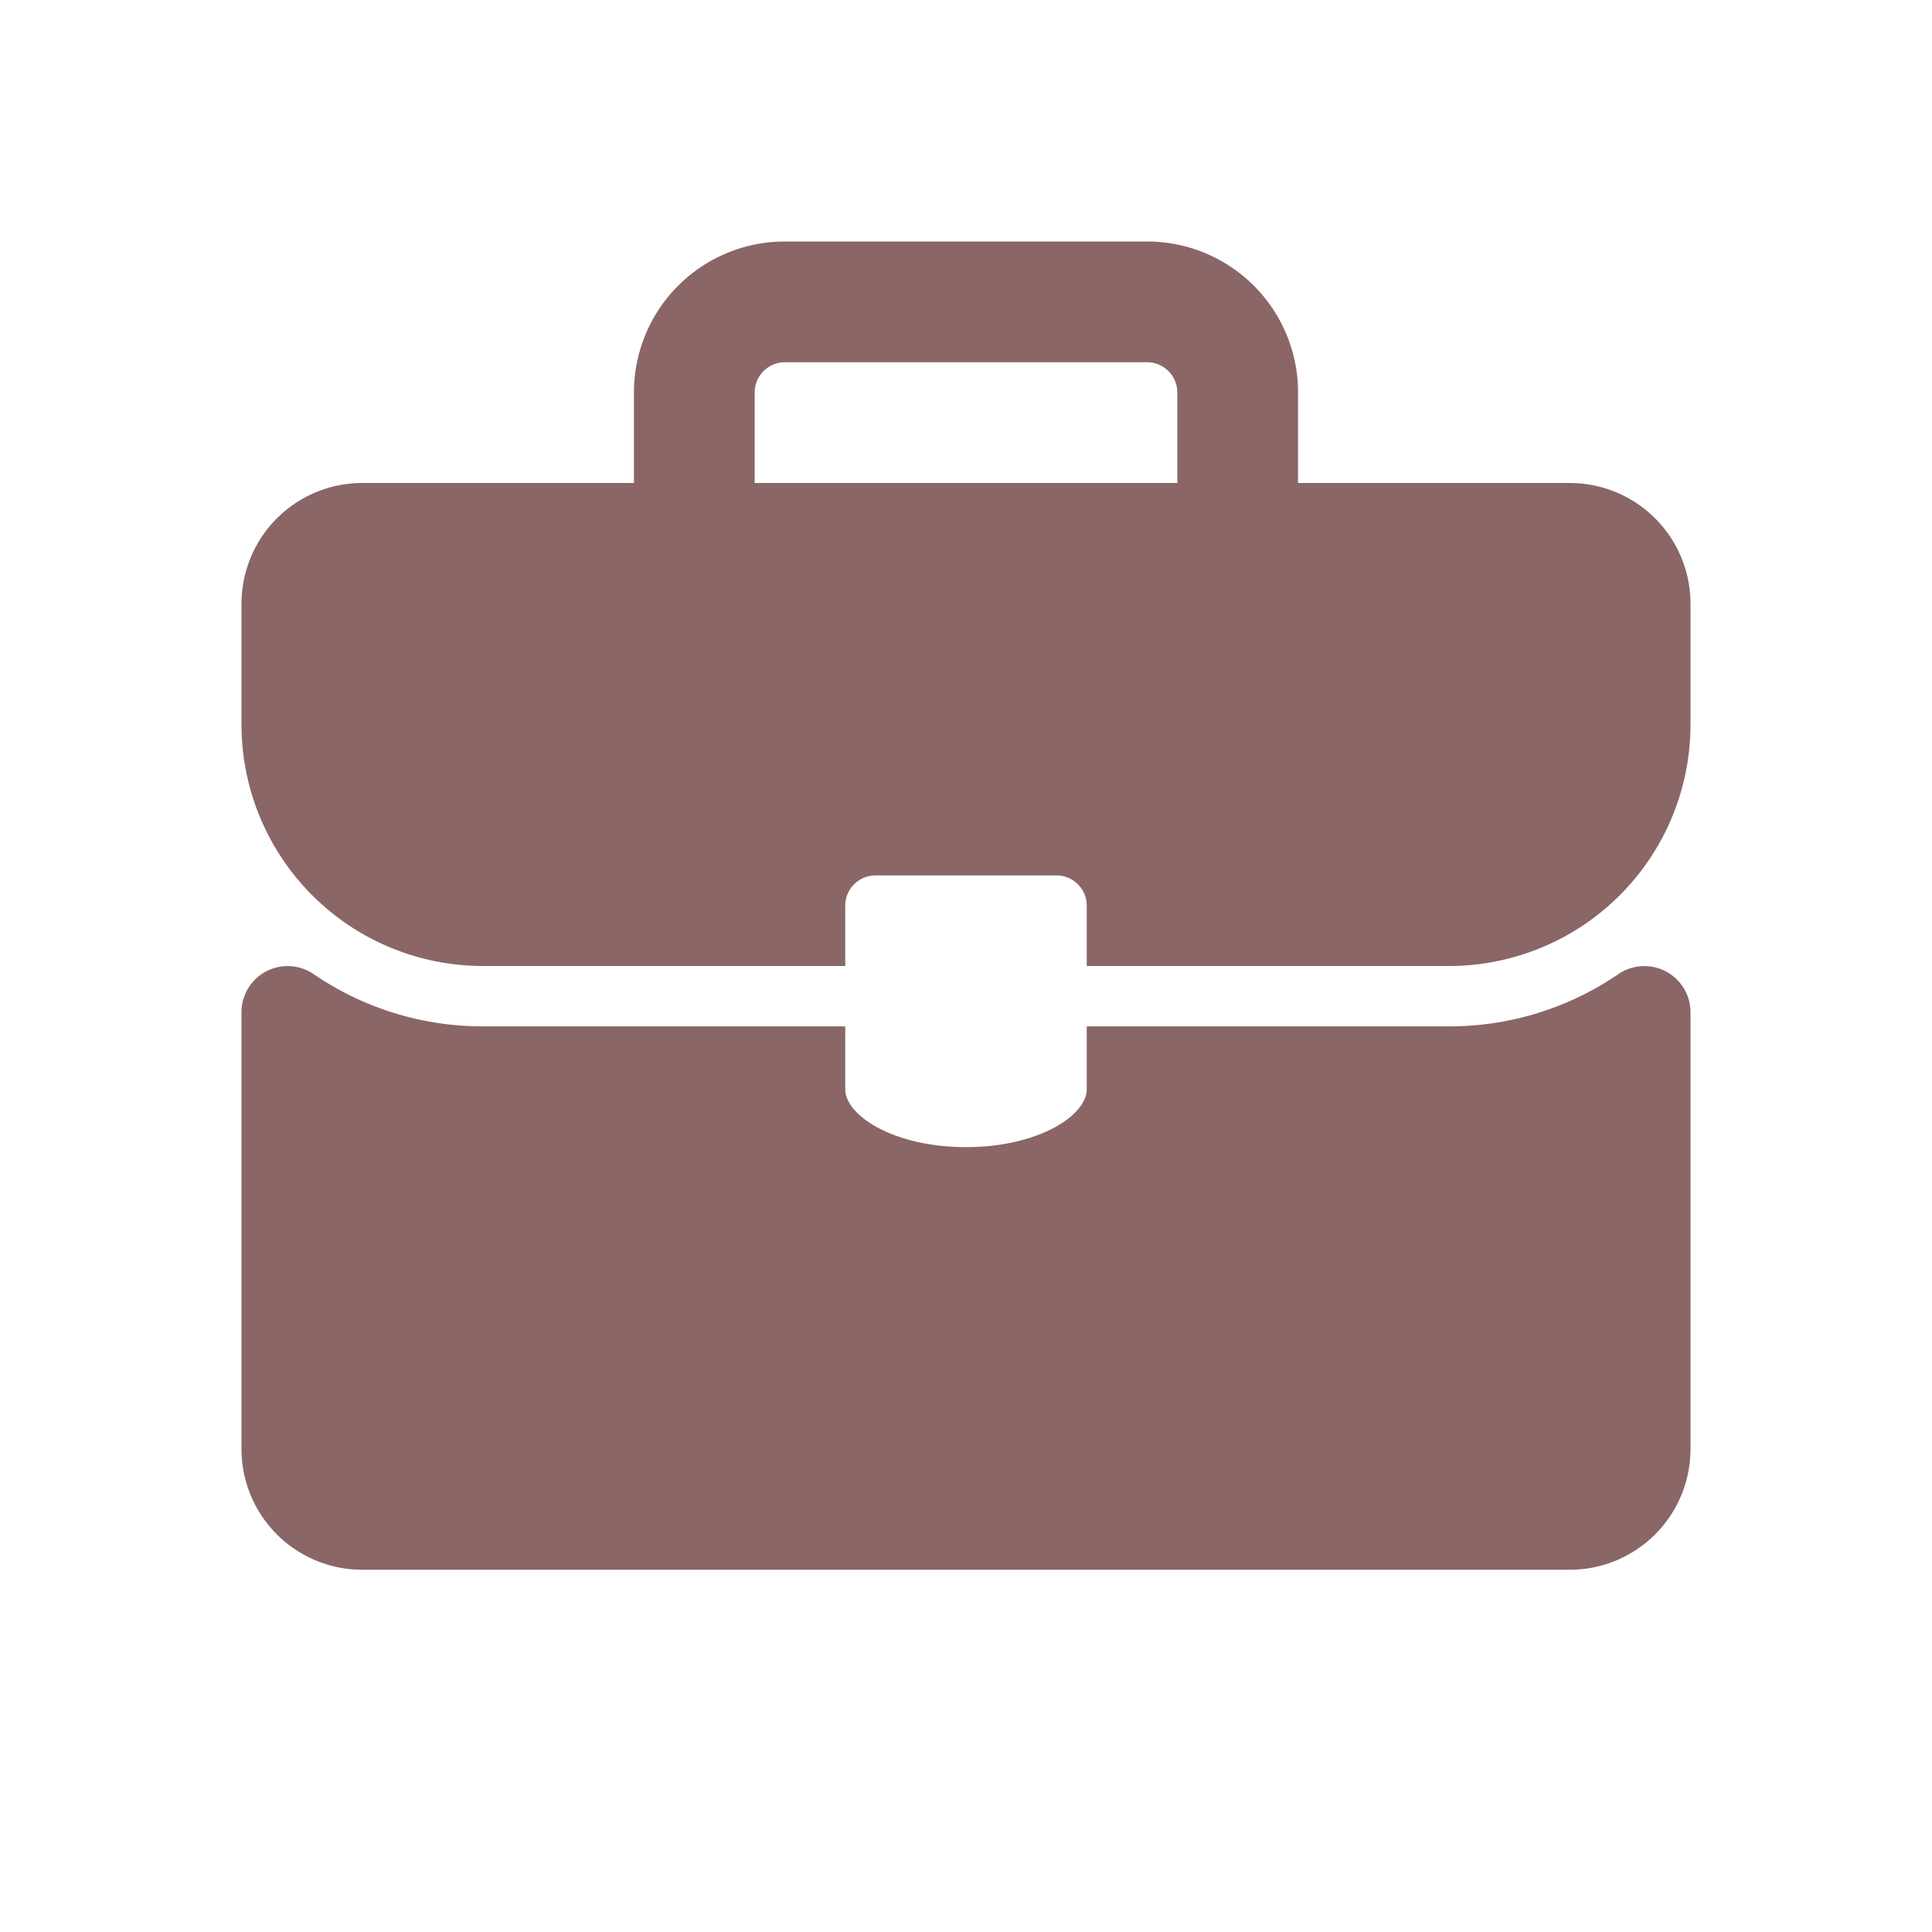 <svg id="Layer_1" data-name="Layer 1" xmlns="http://www.w3.org/2000/svg" width="64" height="64" viewBox="0 0 64 64">
  <defs>
    <style>
      .cls-1 {
        fill-rule: evenodd;
        fill: #8a6666;
      }
    </style>
  </defs>
  <title>Icons 400</title>
  <path class="cls-1" d="M52,52H12a4,4,0,0,1-4-4V33.537a1.528,1.528,0,0,1,2.385-1.271A9.915,9.915,0,0,0,16,34H28v2.084C28,36.947,29.597,38,32,38s4-1.053,4-1.916V34H48a9.914,9.914,0,0,0,5.615-1.734A1.528,1.528,0,0,1,56,33.537V48A4,4,0,0,1,52,52ZM48,32H36V30a1,1,0,0,0-1-1H29a1,1,0,0,0-1,1v2H16a8,8,0,0,1-8-8V20a4,4,0,0,1,4-4h9V13a5,5,0,0,1,5-5H38a5,5,0,0,1,5,5v3h9a4,4,0,0,1,4,4v4A8,8,0,0,1,48,32ZM39,13a1,1,0,0,0-1-1H26a1,1,0,0,0-1,1v3H39Z"/>
</svg>
